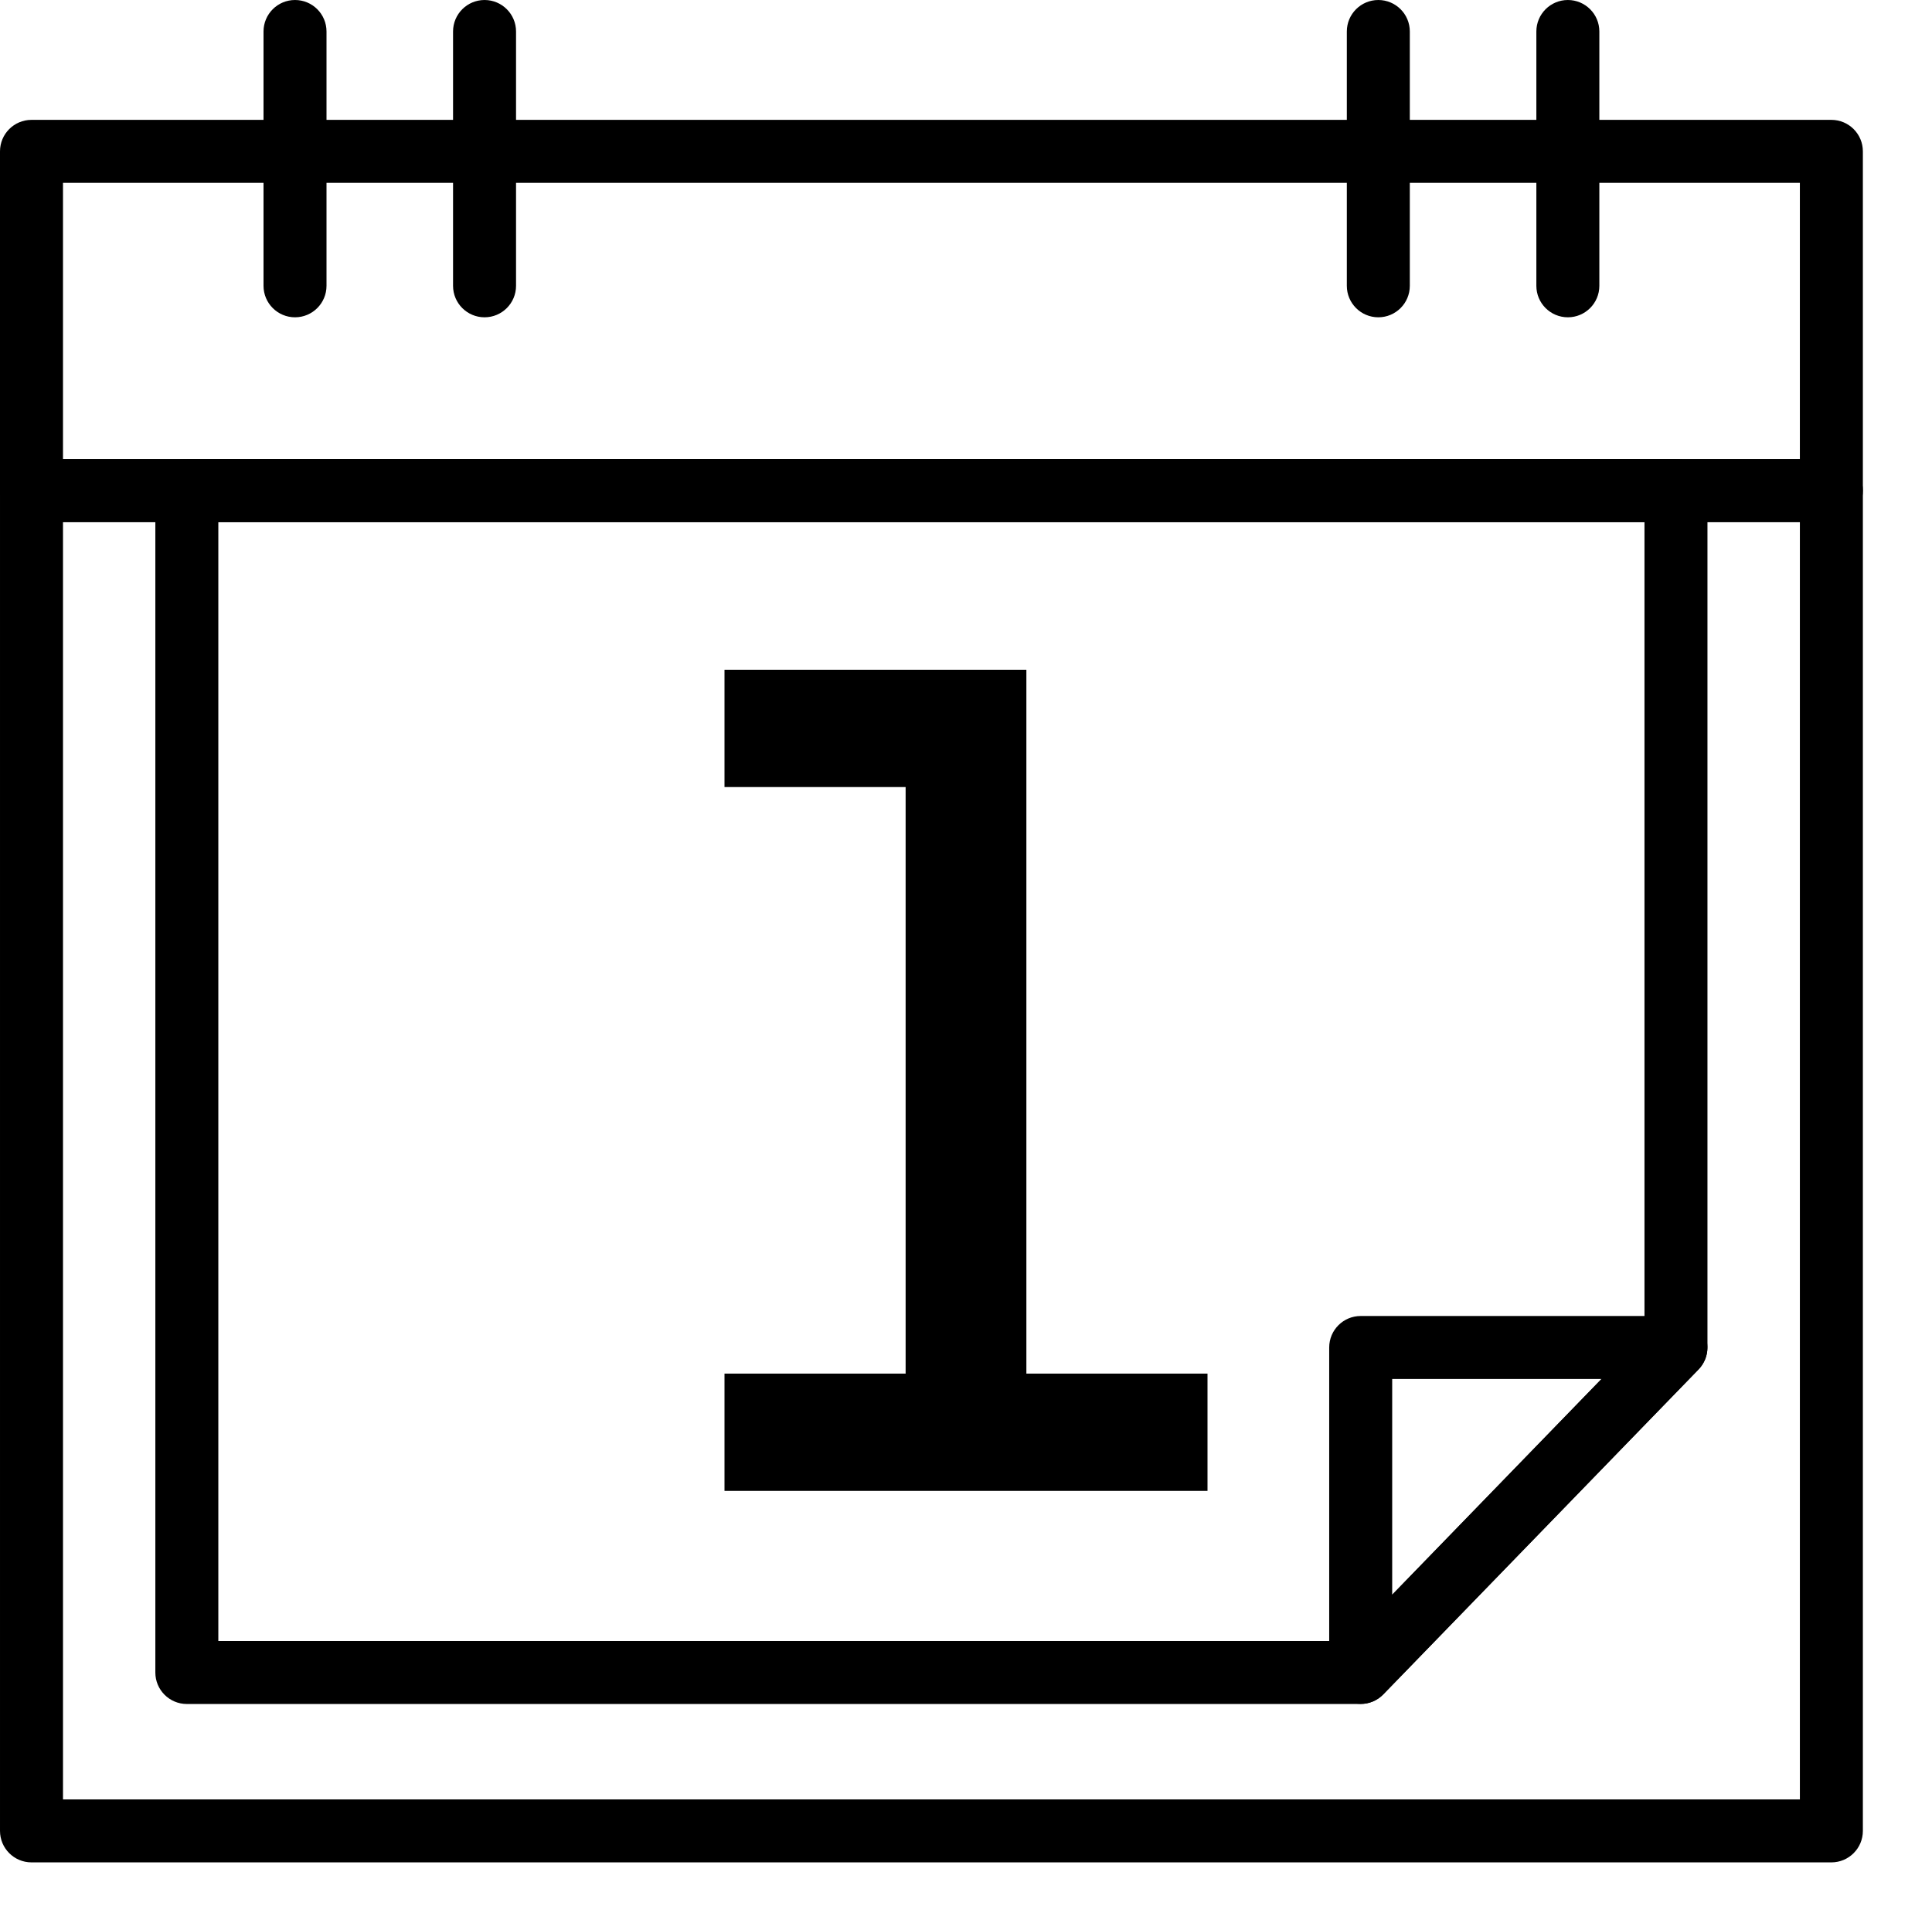 <svg width="531" height="524" viewBox="0 0 531 524" fill="none" xmlns="http://www.w3.org/2000/svg">
<g clip-path="url(#clip0_1_58)">
<path d="M503.344 126.183H8.657C3.877 126.183 0.001 130.059 0.001 134.839V503.343C0.001 508.123 3.877 511.999 8.657 511.999H503.344C508.124 511.999 512 508.123 512 503.343V134.839C512 130.059 508.124 126.183 503.344 126.183ZM494.688 494.687H17.314V143.496H494.688V494.687Z" fill="black"/>
<path d="M460.632 126.183H51.352C46.572 126.183 42.696 130.059 42.696 134.839V459.8C42.696 464.58 46.572 468.456 51.352 468.456H373.971C376.312 468.456 378.554 467.507 380.183 465.826L466.845 376.475C468.412 374.861 469.288 372.699 469.288 370.449V134.839C469.288 130.059 465.412 126.183 460.632 126.183ZM451.977 366.942L370.308 451.144H60.008V143.496H451.977V366.942Z" fill="black"/>
<path d="M468.586 367.071C467.231 363.869 464.092 361.789 460.615 361.789H373.98C369.2 361.789 365.324 365.665 365.324 370.445V459.762C365.324 463.287 367.461 466.46 370.729 467.784C371.783 468.211 372.884 468.418 373.978 468.418C376.275 468.418 378.53 467.503 380.193 465.789L466.828 376.472C469.248 373.976 469.942 370.273 468.586 367.071ZM382.636 438.404V379.1H440.159L382.636 438.404Z" fill="black"/>
<path d="M503.343 32.953H8.656C3.876 32.953 0 36.828 0 41.609V134.885C0 139.665 3.876 143.541 8.656 143.541H503.343C508.123 143.541 511.999 139.665 511.999 134.885V41.609C511.999 36.828 508.123 32.953 503.343 32.953ZM494.686 126.229H17.312V50.265H494.686V126.229Z" fill="black"/>
<path d="M81.083 0.001C76.303 0.001 72.427 3.877 72.427 8.657V78.574C72.427 83.354 76.303 87.23 81.083 87.23C85.863 87.23 89.739 83.354 89.739 78.573V8.657C89.739 3.876 85.863 0.001 81.083 0.001Z" fill="black"/>
<path d="M133.175 0.001C128.395 0.001 124.519 3.877 124.519 8.657V78.574C124.519 83.354 128.395 87.23 133.175 87.23C137.955 87.23 141.831 83.354 141.831 78.573V8.657C141.831 3.876 137.955 0.001 133.175 0.001Z" fill="black"/>
<path d="M378.824 0.001C374.044 0.001 370.168 3.877 370.168 8.657V78.574C370.168 83.354 374.044 87.23 378.824 87.23C383.604 87.23 387.48 83.354 387.48 78.573V8.657C387.48 3.876 383.604 0.001 378.824 0.001Z" fill="black"/>
<path d="M430.916 0.001C426.136 0.001 422.26 3.877 422.26 8.657V78.574C422.26 83.354 426.136 87.23 430.916 87.23C435.696 87.23 439.572 83.354 439.572 78.573V8.657C439.572 3.876 435.697 0.001 430.916 0.001Z" fill="black"/>
</g>
<g clip-path="url(#clip1_1_58)">
<path d="M282.094 184.125H199.125V216.375H248.906V377.625H199.125V409.875H331.875V377.625H282.094V184.125Z" fill="black"/>
</g>
<defs>
<clipPath id="clip0_1_58">
<rect width="512" height="512" fill="white"/>
</clipPath>
<clipPath id="clip1_1_58">
<rect width="531" height="516" fill="white" transform="translate(0 39)"/>
</clipPath>
</defs>
</svg>
